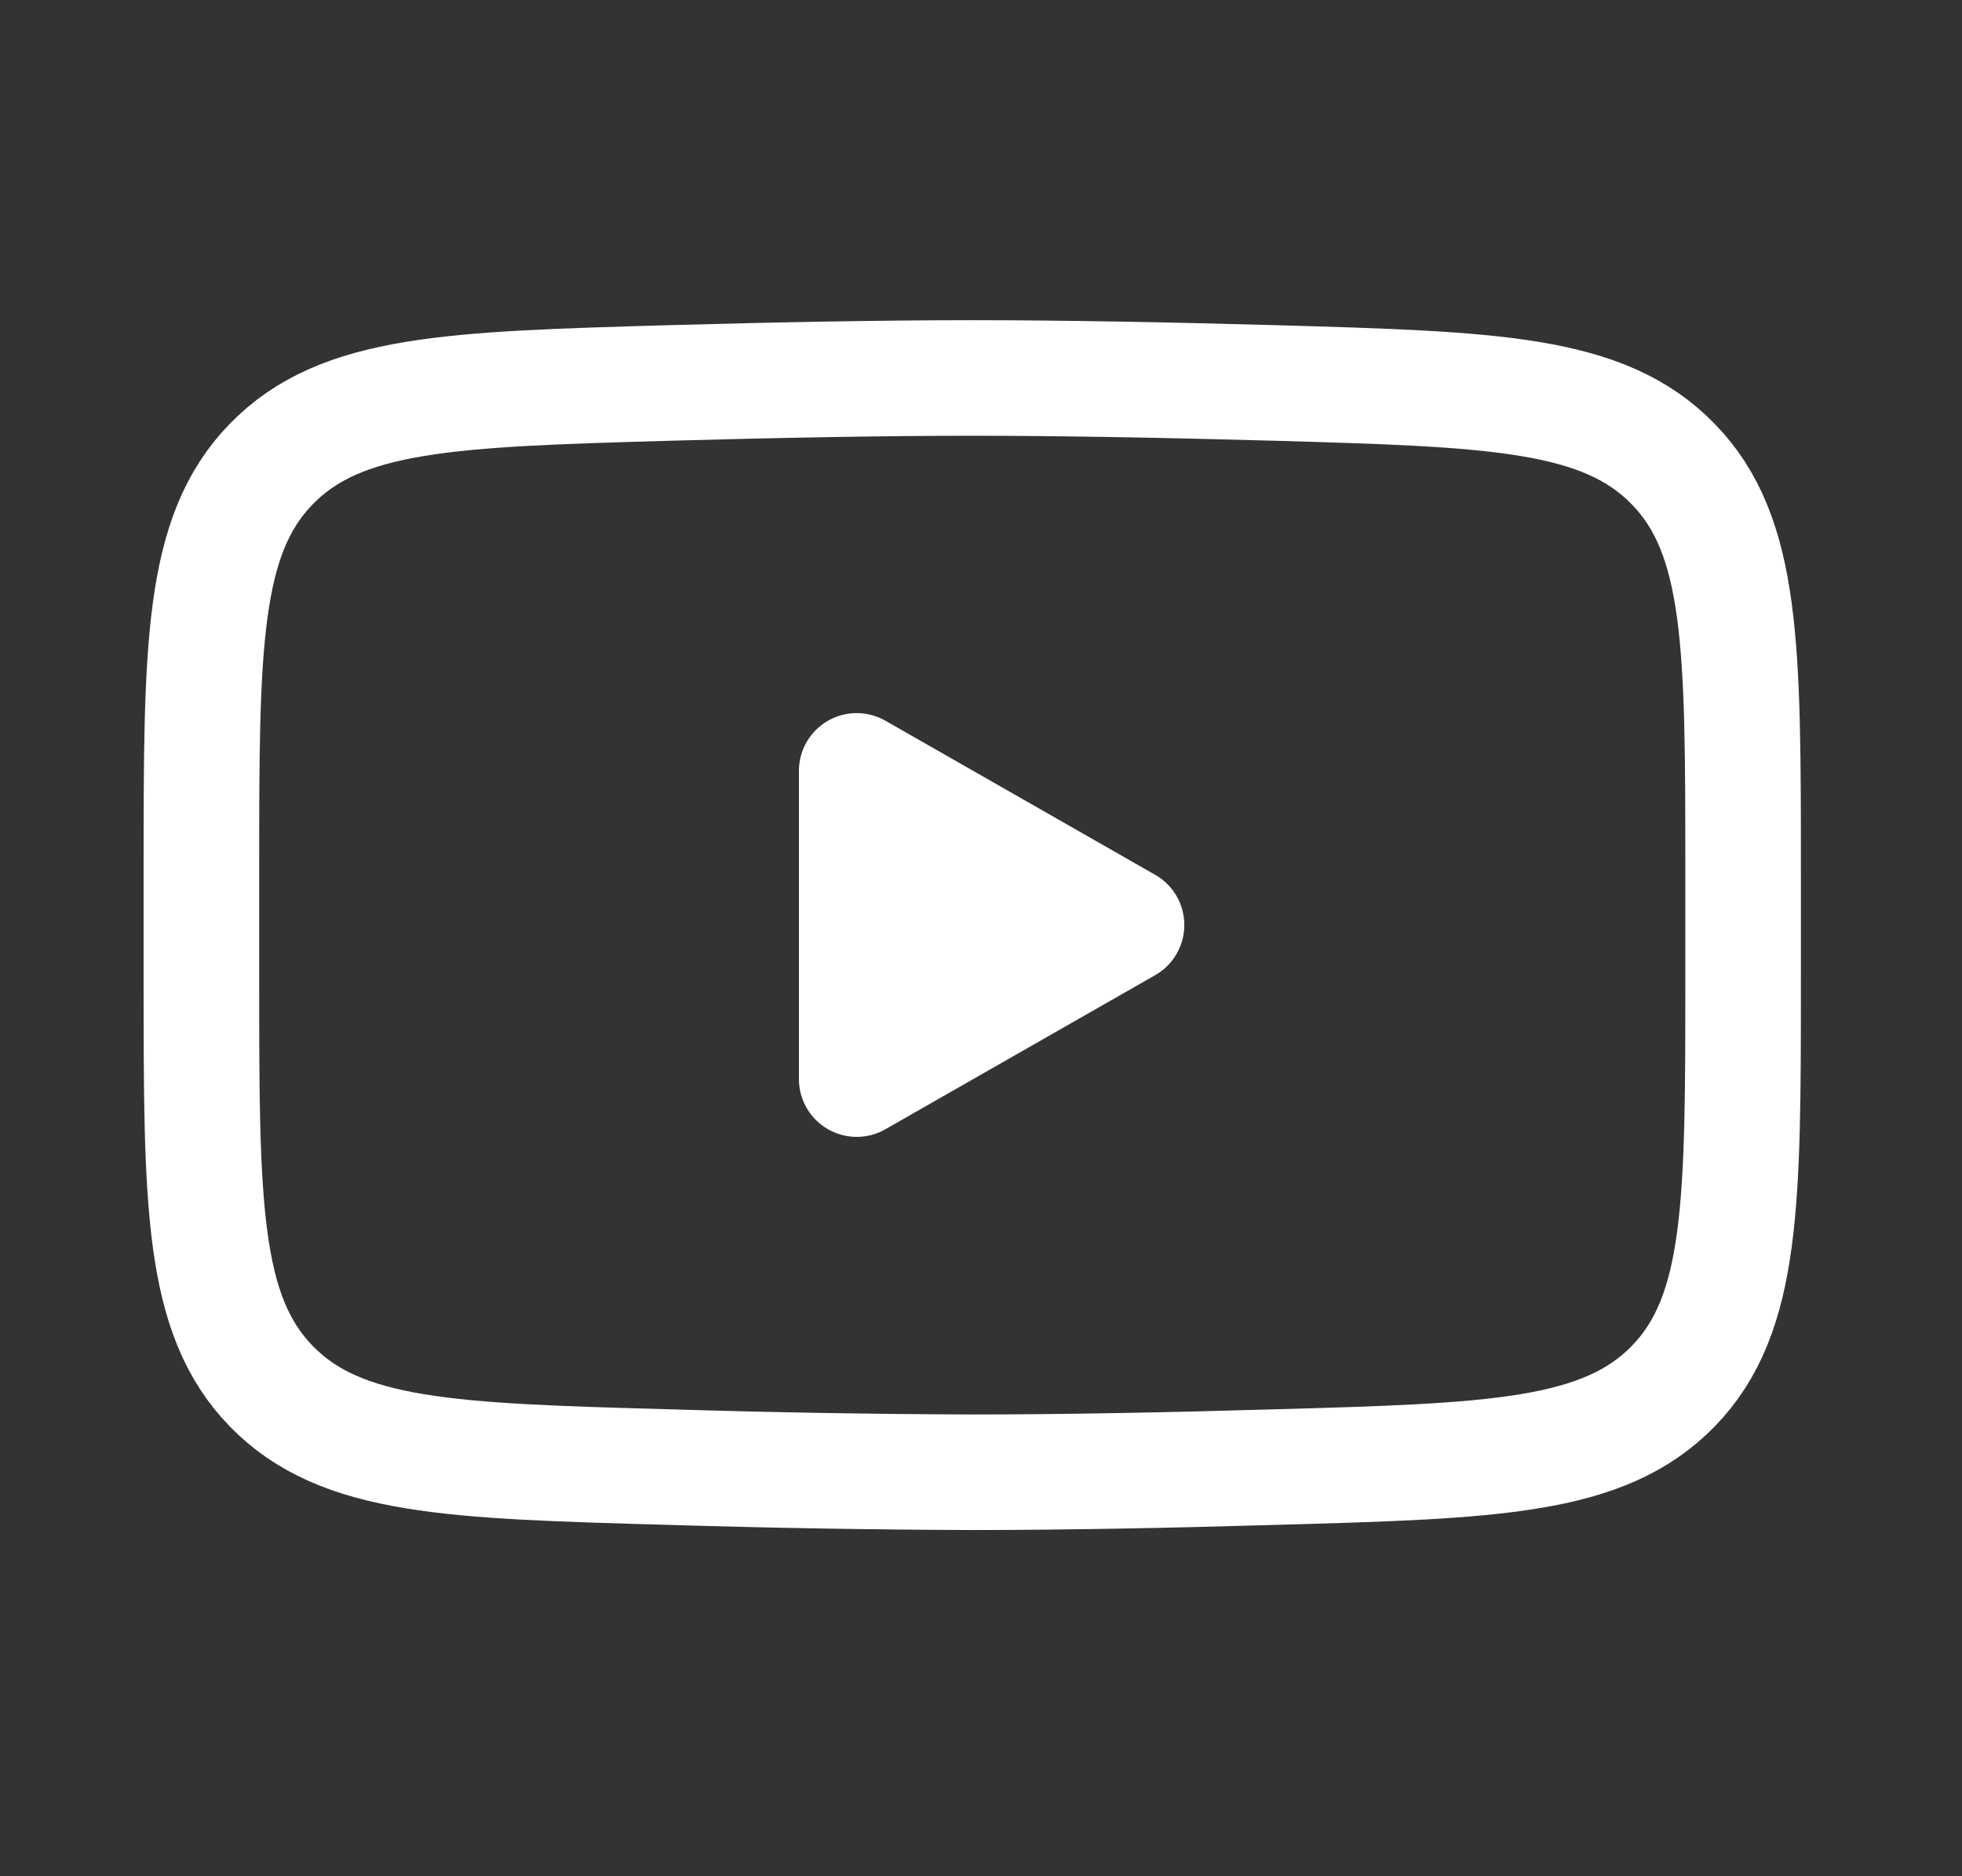 <svg width="23" height="22" viewBox="0 0 23 22" fill="none" xmlns="http://www.w3.org/2000/svg">
<rect x="0" y="0" width="23" height="22" fill="#333333" stroke="none"/>
<path d="M13.206 10.846L10.043 12.653V9.039L13.206 10.846Z" fill="white" stroke="white" stroke-width="1.355" stroke-linecap="round" stroke-linejoin="round"/>
<path d="M2.361 11.487V10.207C2.361 7.592 2.361 6.283 3.179 5.442C3.998 4.6 5.286 4.564 7.863 4.49C9.082 4.456 10.329 4.432 11.398 4.432C12.465 4.432 13.712 4.456 14.932 4.49C17.509 4.564 18.797 4.6 19.615 5.442C20.434 6.283 20.434 7.592 20.434 10.207V11.486C20.434 14.103 20.434 15.411 19.616 16.253C18.797 17.094 17.509 17.131 14.932 17.203C13.713 17.239 12.466 17.263 11.398 17.263C10.219 17.259 9.041 17.239 7.863 17.203C5.286 17.131 3.998 17.095 3.179 16.253C2.361 15.411 2.361 14.102 2.361 11.487Z" stroke="white" stroke-width="1.355"/>
</svg>
